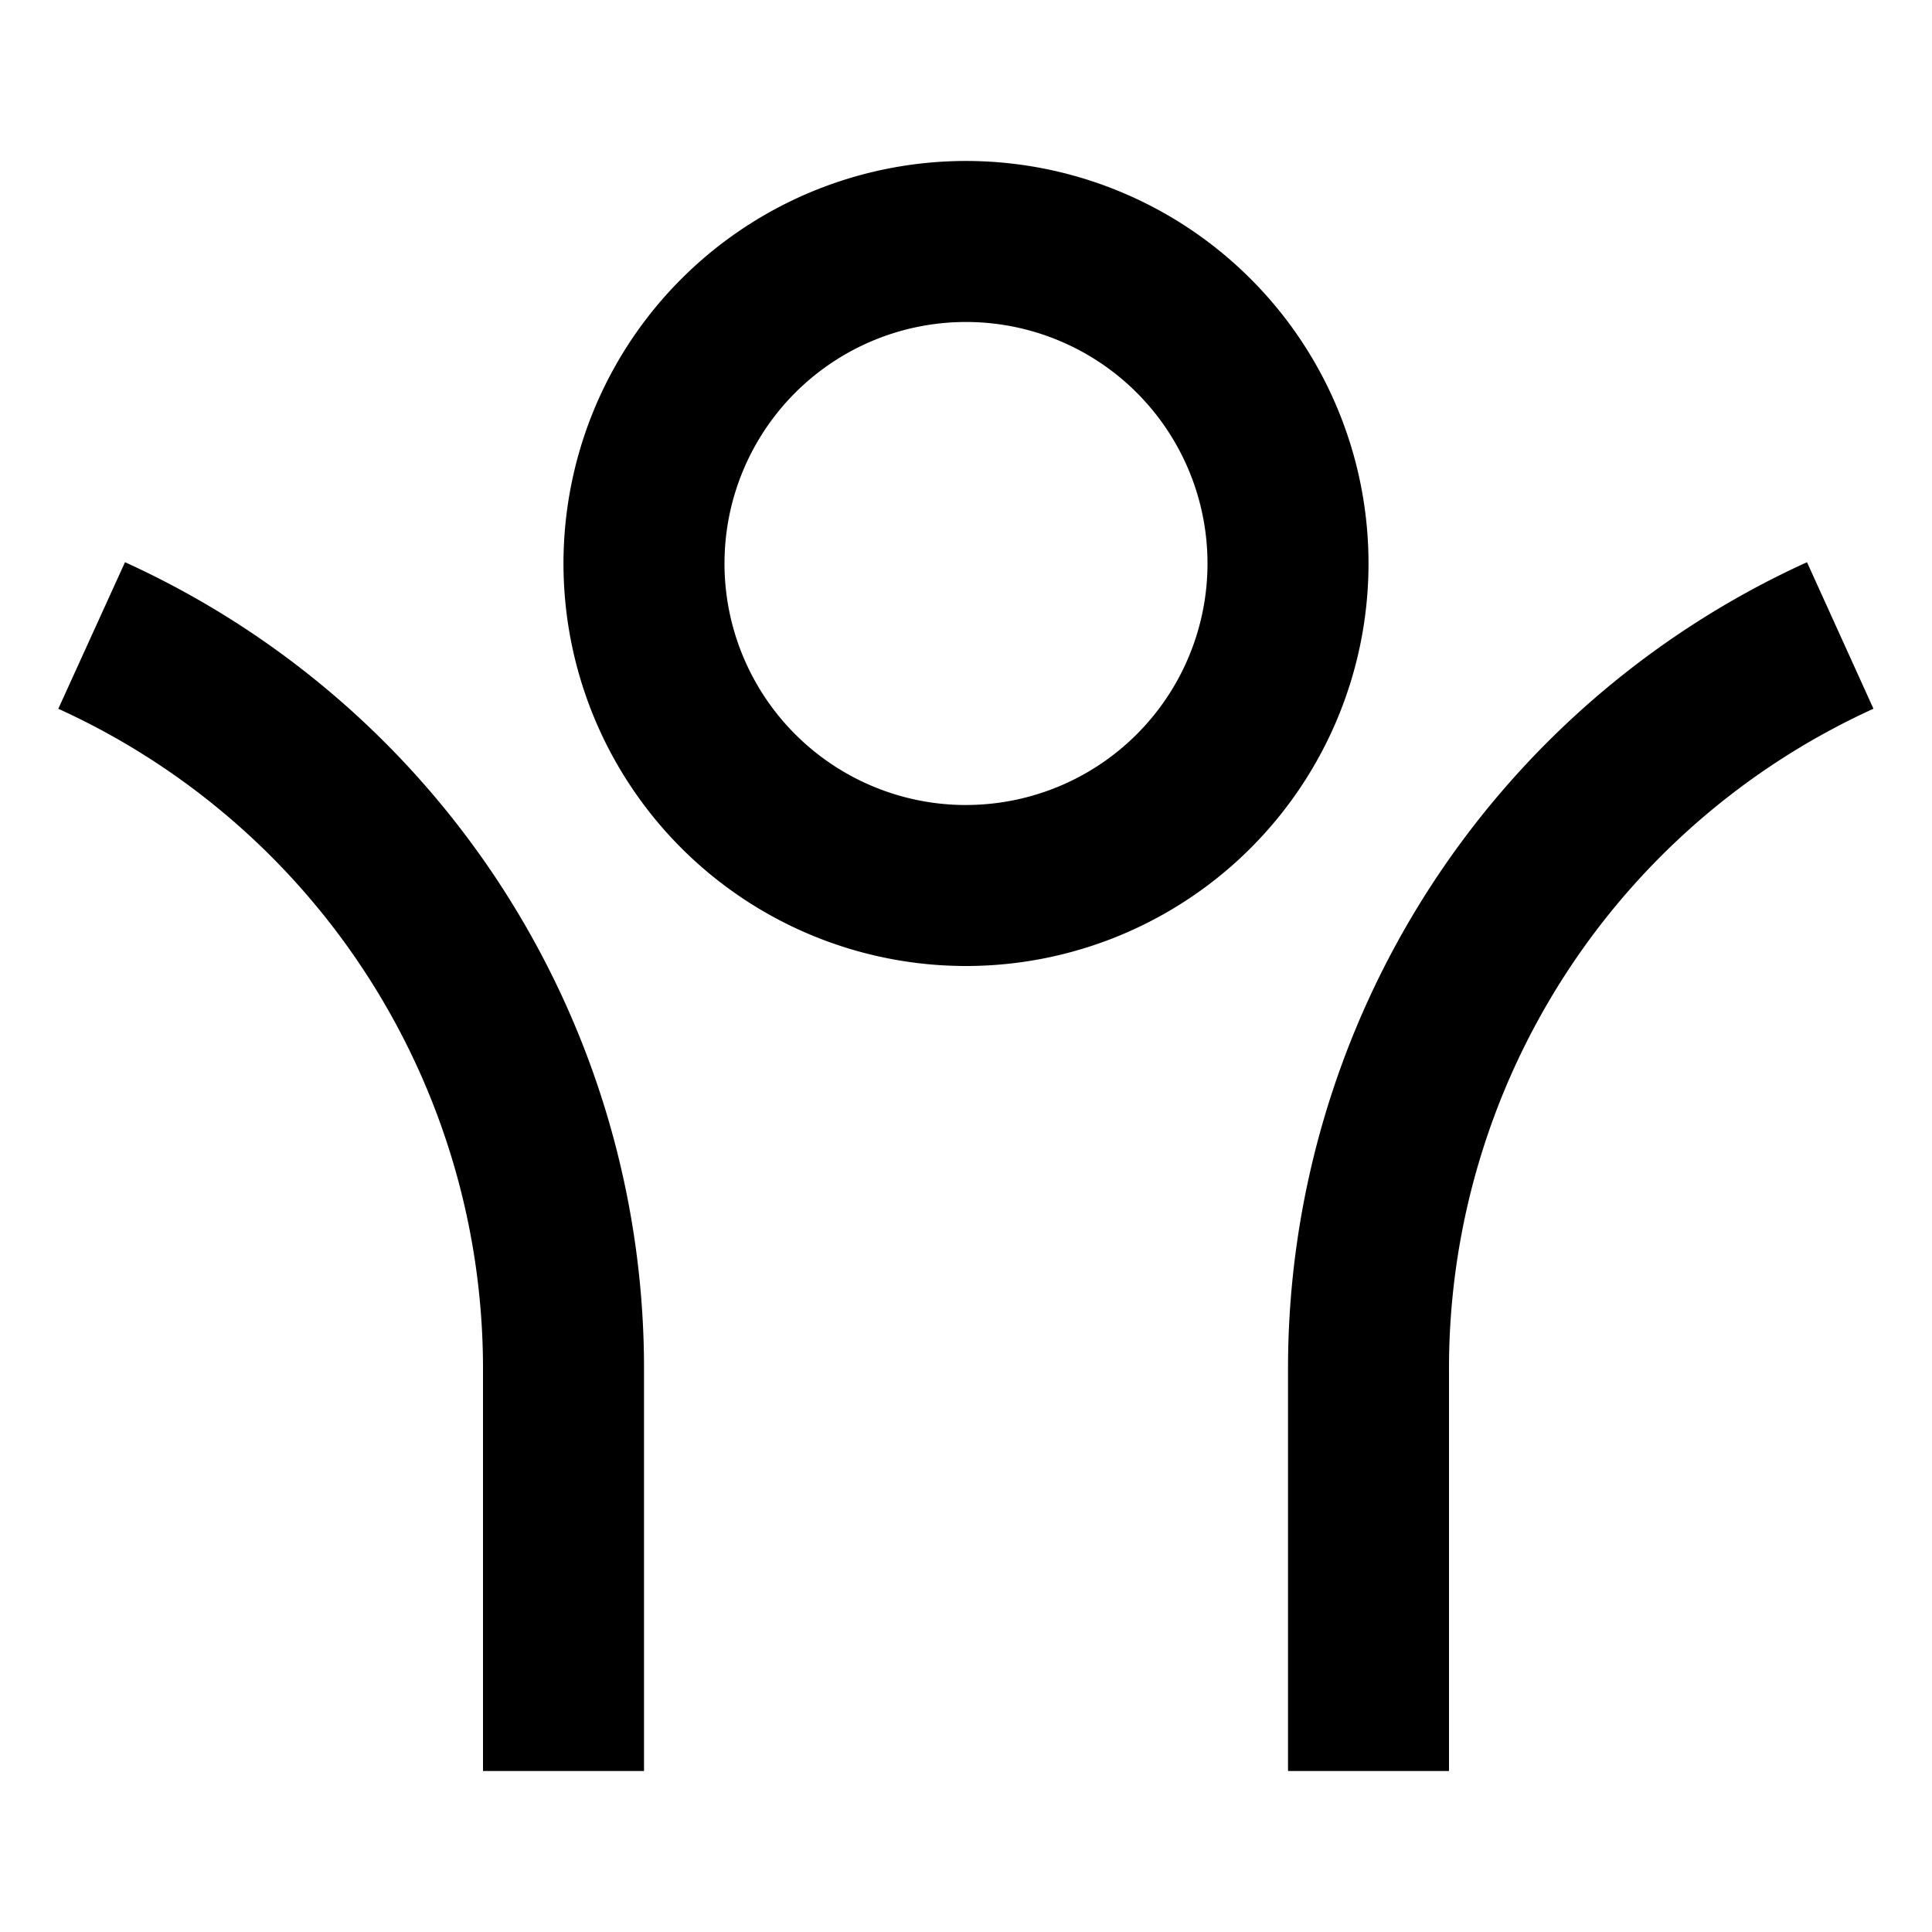 <svg id="Group_1009" data-name="Group 1009" xmlns="http://www.w3.org/2000/svg" width="50" height="50" viewBox="0 0 50 50">
  <path id="Path_3146" data-name="Path 3146" d="M0,0H50V50H0Z" fill="none"/>
  <path id="Path_3147" data-name="Path 3147" d="M36.715,33.25V43.667H32.549V33.25A22.919,22.919,0,0,1,45.98,12.383L47.7,16.175A18.754,18.754,0,0,0,36.715,33.25Zm-20.833,0V43.667H11.715V33.25A18.755,18.755,0,0,0,.724,16.176l1.726-3.793A22.921,22.921,0,0,1,15.882,33.25Zm8.333-10.417A10.417,10.417,0,1,1,34.632,12.417,10.417,10.417,0,0,1,24.215,22.833Zm0-4.167a6.25,6.25,0,1,0-6.25-6.25A6.25,6.25,0,0,0,24.215,18.667Z" transform="translate(0.785 2.167)"/>
</svg>
